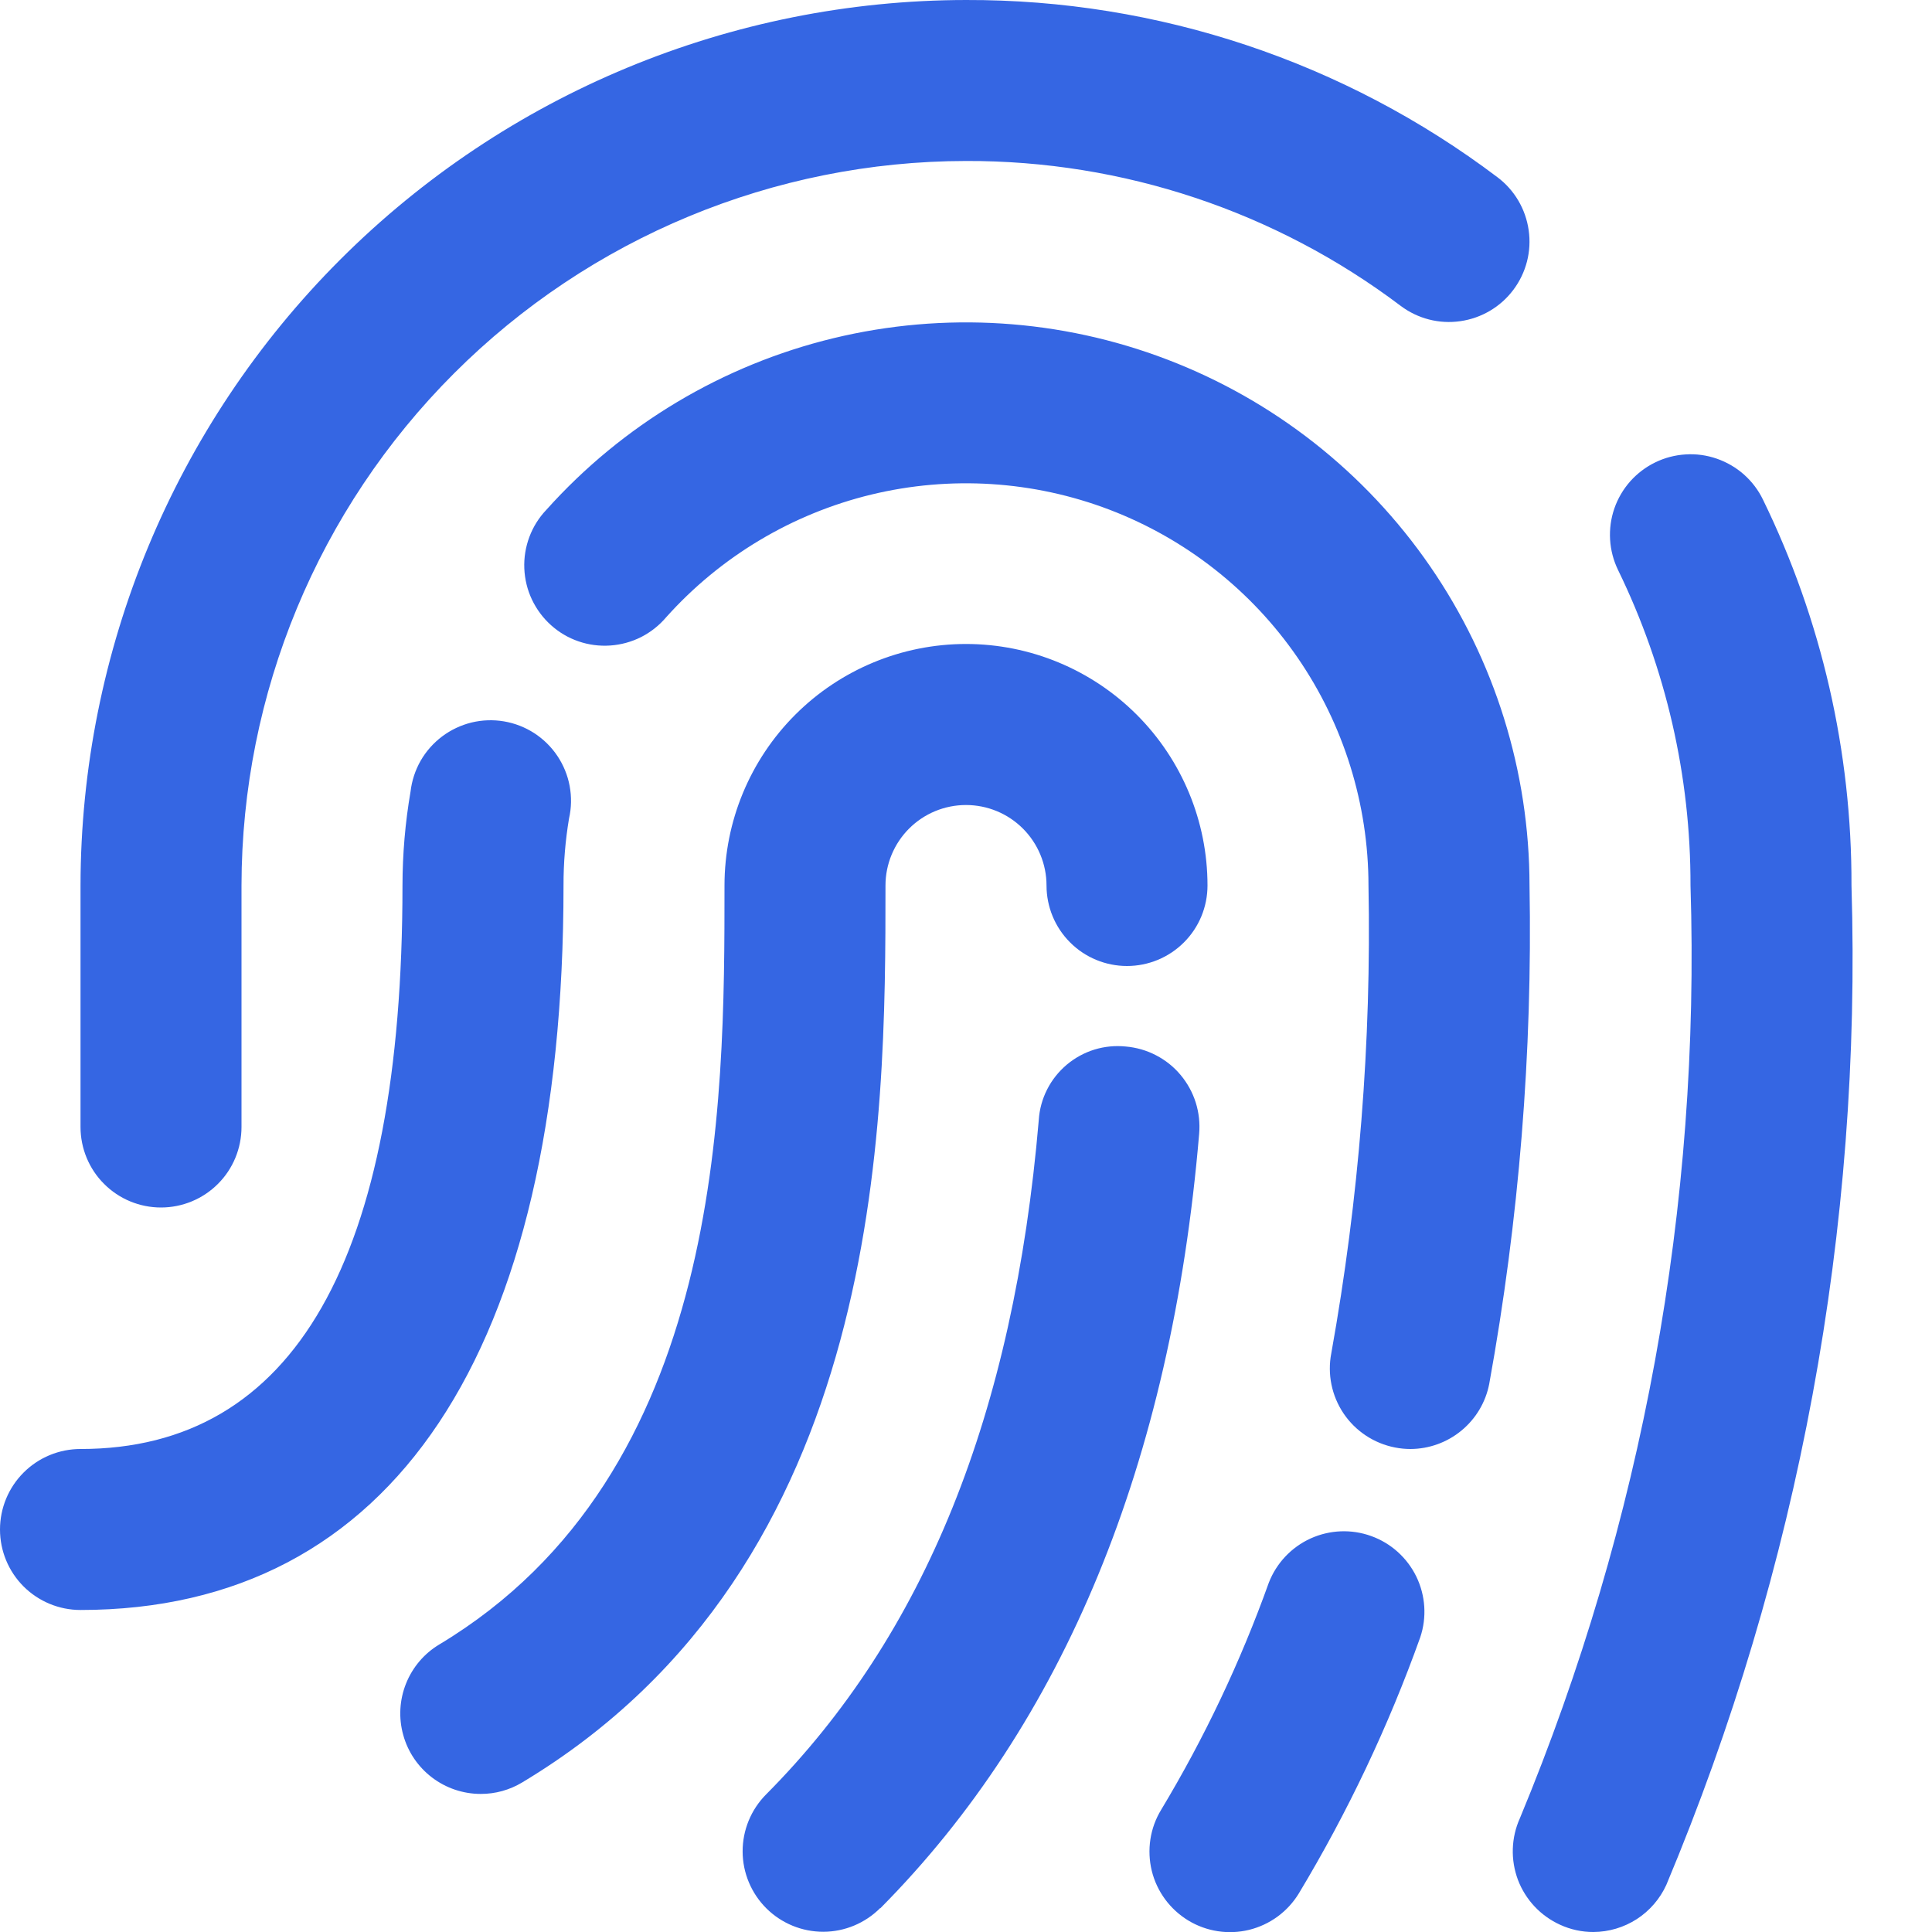 <?xml version="1.0" encoding="UTF-8"?> <svg xmlns="http://www.w3.org/2000/svg" width="34" height="34" viewBox="0 0 34 34" fill="none"><g clip-path="url(#clip0_150_1599)"><path d="M8.46 31.57C8.151 31.57 7.85 31.469 7.603 31.281C7.357 31.094 7.178 30.831 7.096 30.532C7.013 30.234 7.03 29.917 7.145 29.629C7.26 29.341 7.465 29.099 7.731 28.94C12.75 25.925 12.75 19.451 12.75 15.583C12.75 14.456 13.198 13.375 13.995 12.578C14.792 11.781 15.873 11.333 17 11.333C18.127 11.333 19.208 11.781 20.005 12.578C20.802 13.375 21.25 14.456 21.25 15.583C21.25 15.959 21.101 16.32 20.835 16.585C20.569 16.851 20.209 17 19.833 17C19.458 17 19.097 16.851 18.832 16.585C18.566 16.32 18.417 15.959 18.417 15.583C18.417 15.208 18.267 14.847 18.002 14.582C17.736 14.316 17.376 14.167 17 14.167C16.624 14.167 16.264 14.316 15.998 14.582C15.733 14.847 15.583 15.208 15.583 15.583C15.583 19.758 15.583 27.532 9.188 31.369C8.968 31.501 8.717 31.571 8.46 31.57ZM15.491 33.584C18.724 30.325 20.613 25.744 21.103 19.954C21.119 19.768 21.099 19.581 21.043 19.403C20.987 19.225 20.896 19.06 20.776 18.917C20.657 18.774 20.51 18.657 20.344 18.571C20.179 18.485 19.998 18.433 19.812 18.417C19.626 18.398 19.438 18.416 19.26 18.471C19.081 18.526 18.916 18.617 18.773 18.737C18.63 18.858 18.512 19.006 18.428 19.172C18.343 19.339 18.293 19.521 18.281 19.707C17.84 24.888 16.27 28.774 13.481 31.58C13.216 31.847 13.068 32.208 13.069 32.584C13.07 32.959 13.221 33.319 13.487 33.584C13.754 33.849 14.115 33.997 14.491 33.996C14.866 33.995 15.226 33.844 15.491 33.578V33.584ZM22.858 33.32C23.717 31.892 24.433 30.383 24.994 28.814C25.112 28.463 25.087 28.08 24.926 27.747C24.764 27.414 24.479 27.157 24.131 27.032C23.783 26.906 23.4 26.922 23.063 27.075C22.726 27.229 22.463 27.508 22.329 27.853C21.831 29.244 21.196 30.583 20.434 31.85C20.337 32.009 20.273 32.185 20.245 32.369C20.217 32.553 20.225 32.741 20.269 32.922C20.313 33.103 20.393 33.273 20.503 33.423C20.613 33.573 20.752 33.7 20.911 33.797C21.232 33.992 21.618 34.051 21.983 33.962C22.164 33.917 22.334 33.838 22.484 33.728C22.634 33.618 22.761 33.479 22.858 33.32ZM26.208 24.354C26.733 21.461 26.97 18.523 26.917 15.583C26.915 13.576 26.305 11.617 25.166 9.964C24.028 8.312 22.415 7.043 20.54 6.327C18.665 5.61 16.617 5.48 14.666 5.952C12.716 6.424 10.954 7.477 9.615 8.972C9.484 9.109 9.383 9.271 9.316 9.449C9.25 9.626 9.219 9.815 9.227 10.004C9.235 10.194 9.28 10.38 9.361 10.551C9.442 10.722 9.556 10.876 9.697 11.002C9.838 11.129 10.003 11.226 10.182 11.287C10.362 11.349 10.551 11.373 10.74 11.36C10.929 11.347 11.114 11.296 11.283 11.211C11.452 11.125 11.602 11.006 11.724 10.862C12.681 9.794 13.939 9.042 15.332 8.704C16.726 8.367 18.189 8.46 19.528 8.971C20.867 9.483 22.02 10.389 22.833 11.57C23.646 12.75 24.082 14.15 24.083 15.583C24.136 18.341 23.916 21.098 23.429 23.813C23.357 24.181 23.435 24.563 23.645 24.875C23.855 25.186 24.18 25.401 24.548 25.473C24.638 25.491 24.73 25.5 24.821 25.5C25.15 25.499 25.467 25.384 25.72 25.175C25.973 24.966 26.146 24.676 26.208 24.354ZM9.917 15.583C9.916 15.188 9.949 14.793 10.014 14.403C10.057 14.216 10.06 14.021 10.025 13.832C9.99 13.643 9.916 13.463 9.809 13.303C9.702 13.143 9.563 13.007 9.402 12.902C9.24 12.798 9.059 12.727 8.869 12.695C8.68 12.663 8.485 12.67 8.298 12.715C8.111 12.761 7.936 12.844 7.782 12.959C7.628 13.075 7.499 13.22 7.403 13.387C7.308 13.554 7.247 13.739 7.225 13.93C7.131 14.476 7.084 15.029 7.083 15.583C7.083 22.164 5.176 25.5 1.417 25.5C1.041 25.5 0.681 25.649 0.415 25.915C0.149 26.181 0 26.541 0 26.917C0 27.293 0.149 27.653 0.415 27.919C0.681 28.184 1.041 28.333 1.417 28.333C6.898 28.333 9.917 23.8 9.917 15.583ZM29.325 33.17C31.656 27.608 32.767 21.611 32.583 15.583C32.59 13.23 32.057 10.907 31.025 8.792C30.944 8.624 30.83 8.475 30.691 8.351C30.552 8.228 30.389 8.133 30.213 8.072C30.037 8.011 29.851 7.985 29.665 7.997C29.48 8.008 29.298 8.055 29.13 8.137C28.963 8.218 28.813 8.332 28.689 8.471C28.566 8.61 28.471 8.772 28.41 8.948C28.349 9.124 28.324 9.311 28.335 9.496C28.346 9.682 28.394 9.864 28.475 10.031C29.318 11.761 29.754 13.66 29.75 15.583C29.928 21.206 28.905 26.802 26.748 31.997C26.671 32.167 26.629 32.35 26.623 32.536C26.617 32.722 26.648 32.907 26.713 33.082C26.779 33.256 26.879 33.415 27.006 33.551C27.134 33.687 27.287 33.796 27.456 33.873C27.64 33.957 27.84 34.001 28.041 34C28.312 33.999 28.577 33.92 28.805 33.773C29.032 33.626 29.213 33.416 29.325 33.17ZM4.25 19.833V15.583C4.254 12.203 5.598 8.962 7.989 6.572C10.379 4.182 13.62 2.837 17 2.833C19.76 2.824 22.447 3.72 24.65 5.383C24.951 5.609 25.328 5.706 25.7 5.652C26.072 5.599 26.408 5.401 26.633 5.1C26.859 4.799 26.956 4.422 26.902 4.05C26.849 3.678 26.651 3.342 26.35 3.117C23.657 1.084 20.373 -0.01 17 7.23272e-05C12.868 0.005 8.908 1.648 5.986 4.57C3.065 7.491 1.422 11.452 1.417 15.583V19.833C1.417 20.209 1.566 20.57 1.832 20.835C2.097 21.101 2.458 21.25 2.833 21.25C3.209 21.25 3.569 21.101 3.835 20.835C4.101 20.57 4.25 20.209 4.25 19.833Z" fill="#3566E3"></path></g><defs><clipPath id="clip0_150_1599"><rect width="34" height="34" fill="white"></rect></clipPath></defs></svg> 